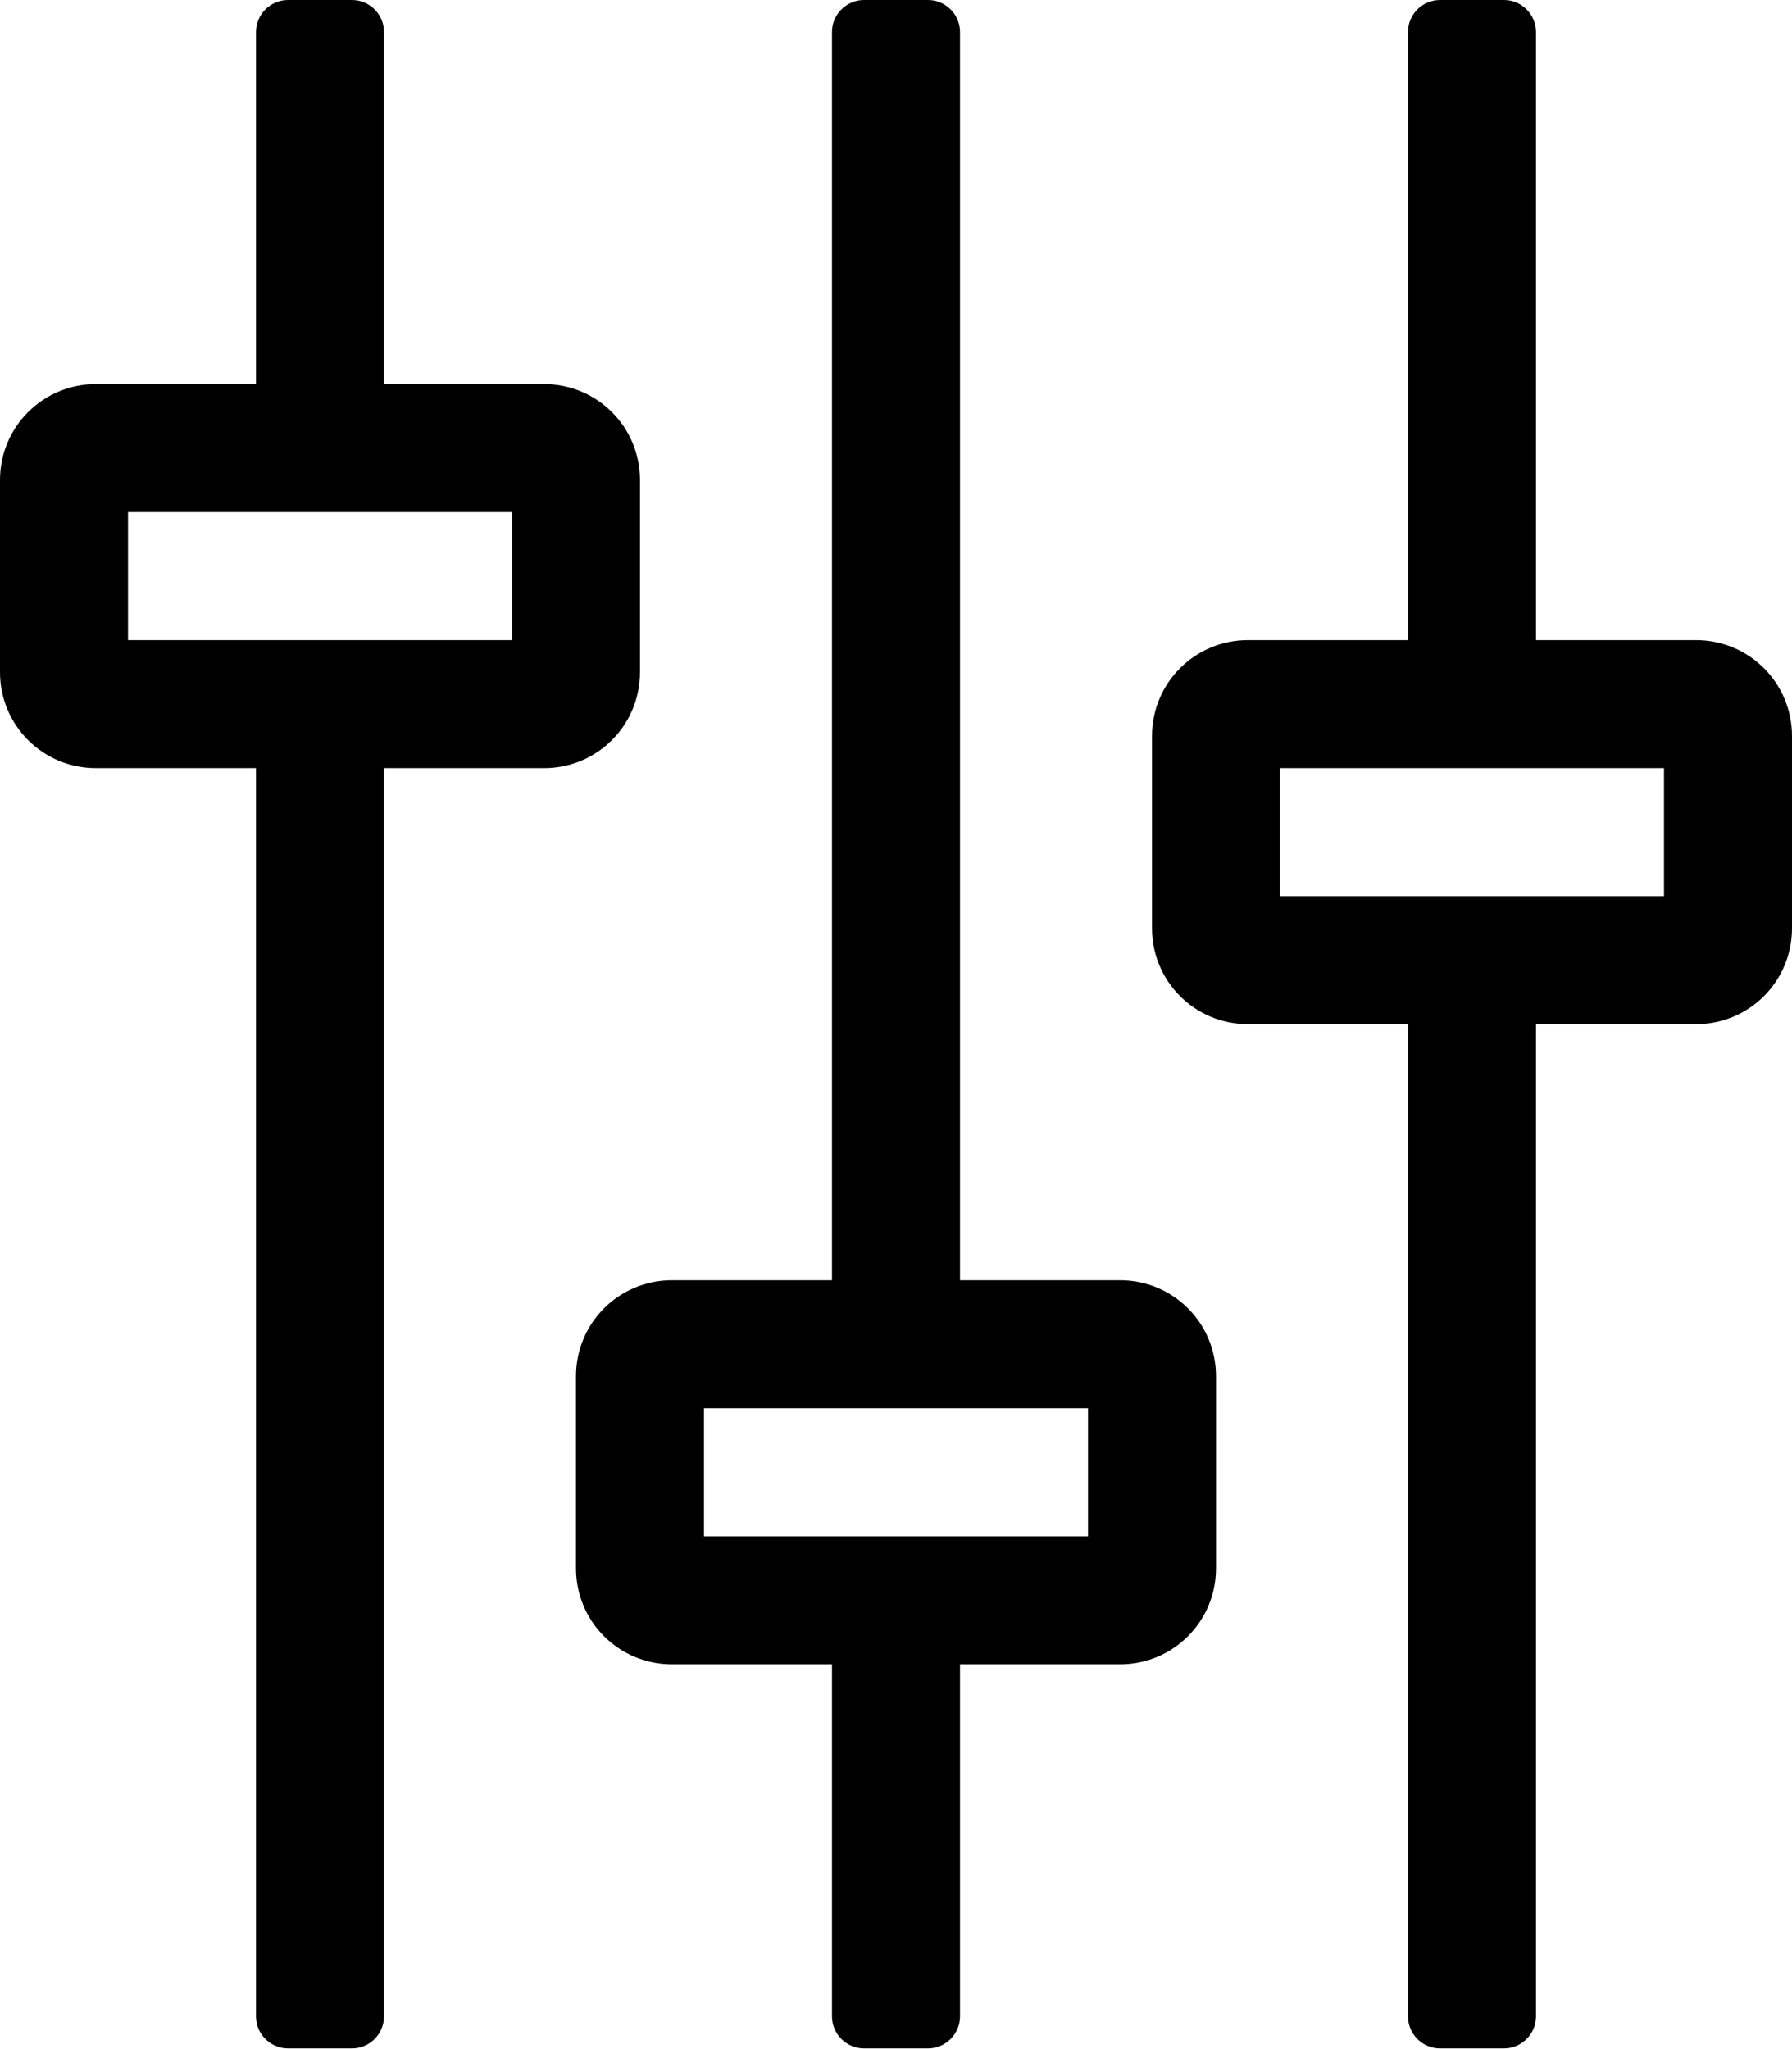 <?xml version="1.0" encoding="UTF-8"?>
<svg width="600px" height="686px" viewBox="0 0 600 686" version="1.1" xmlns="http://www.w3.org/2000/svg" xmlns:xlink="http://www.w3.org/1999/xlink">
    <!-- Generator: Sketch 58 (84663) - https://sketch.com -->
    <title>icon_granular</title>
    <desc>Created with Sketch.</desc>
    <g id="icon_granular" stroke="none" stroke-width="1" fill="none" fill-rule="evenodd">
        <path d="M214.286,225 L214.286,160.714 C214.286,142.902 199.955,128.571 182.143,128.571 L128.571,128.571 L128.571,10.714 C128.571,4.821 123.75,2.84217094e-13 117.857,2.84217094e-13 L96.429,2.84217094e-13 C90.536,2.84217094e-13 85.714,4.821 85.714,10.714 L85.714,128.571 L32.143,128.571 C14.33,128.571 0,142.902 0,160.714 L0,225 C0,242.812 14.33,257.143 32.143,257.143 L85.714,257.143 L85.714,675 C85.714,680.893 90.536,685.714 96.429,685.714 L117.857,685.714 C123.75,685.714 128.571,680.893 128.571,675 L128.571,257.143 L182.143,257.143 C199.955,257.143 214.286,242.812 214.286,225 Z M171.429,214.286 L42.857,214.286 L42.857,171.429 L171.429,171.429 L171.429,214.286 Z M375,428.571 L321.429,428.571 L321.429,10.714 C321.429,4.821 316.607,2.84217094e-13 310.714,2.84217094e-13 L289.286,2.84217094e-13 C283.393,2.84217094e-13 278.571,4.821 278.571,10.714 L278.571,428.571 L225,428.571 C207.188,428.571 192.857,442.902 192.857,460.714 L192.857,525 C192.857,542.812 207.188,557.143 225,557.143 L278.571,557.143 L278.571,675 C278.571,680.893 283.393,685.714 289.286,685.714 L310.714,685.714 C316.607,685.714 321.429,680.893 321.429,675 L321.429,557.143 L375,557.143 C392.812,557.143 407.143,542.812 407.143,525 L407.143,460.714 C407.143,442.902 392.812,428.571 375,428.571 Z M364.286,514.286 L235.714,514.286 L235.714,471.429 L364.286,471.429 L364.286,514.286 Z M567.857,214.286 L514.286,214.286 L514.286,10.714 C514.286,4.821 509.464,2.84217094e-13 503.571,2.84217094e-13 L482.143,2.84217094e-13 C476.25,2.84217094e-13 471.429,4.821 471.429,10.714 L471.429,214.286 L417.857,214.286 C400.045,214.286 385.714,228.616 385.714,246.429 L385.714,310.714 C385.714,328.527 400.045,342.857 417.857,342.857 L471.429,342.857 L471.429,675 C471.429,680.893 476.25,685.714 482.143,685.714 L503.571,685.714 C509.464,685.714 514.286,680.893 514.286,675 L514.286,342.857 L567.857,342.857 C585.67,342.857 600,328.527 600,310.714 L600,246.429 C600,228.616 585.67,214.286 567.857,214.286 Z M557.143,300 L428.571,300 L428.571,257.143 L557.143,257.143 L557.143,300 Z" fill="#000000" fill-rule="nonzero"></path>
    </g>
</svg>